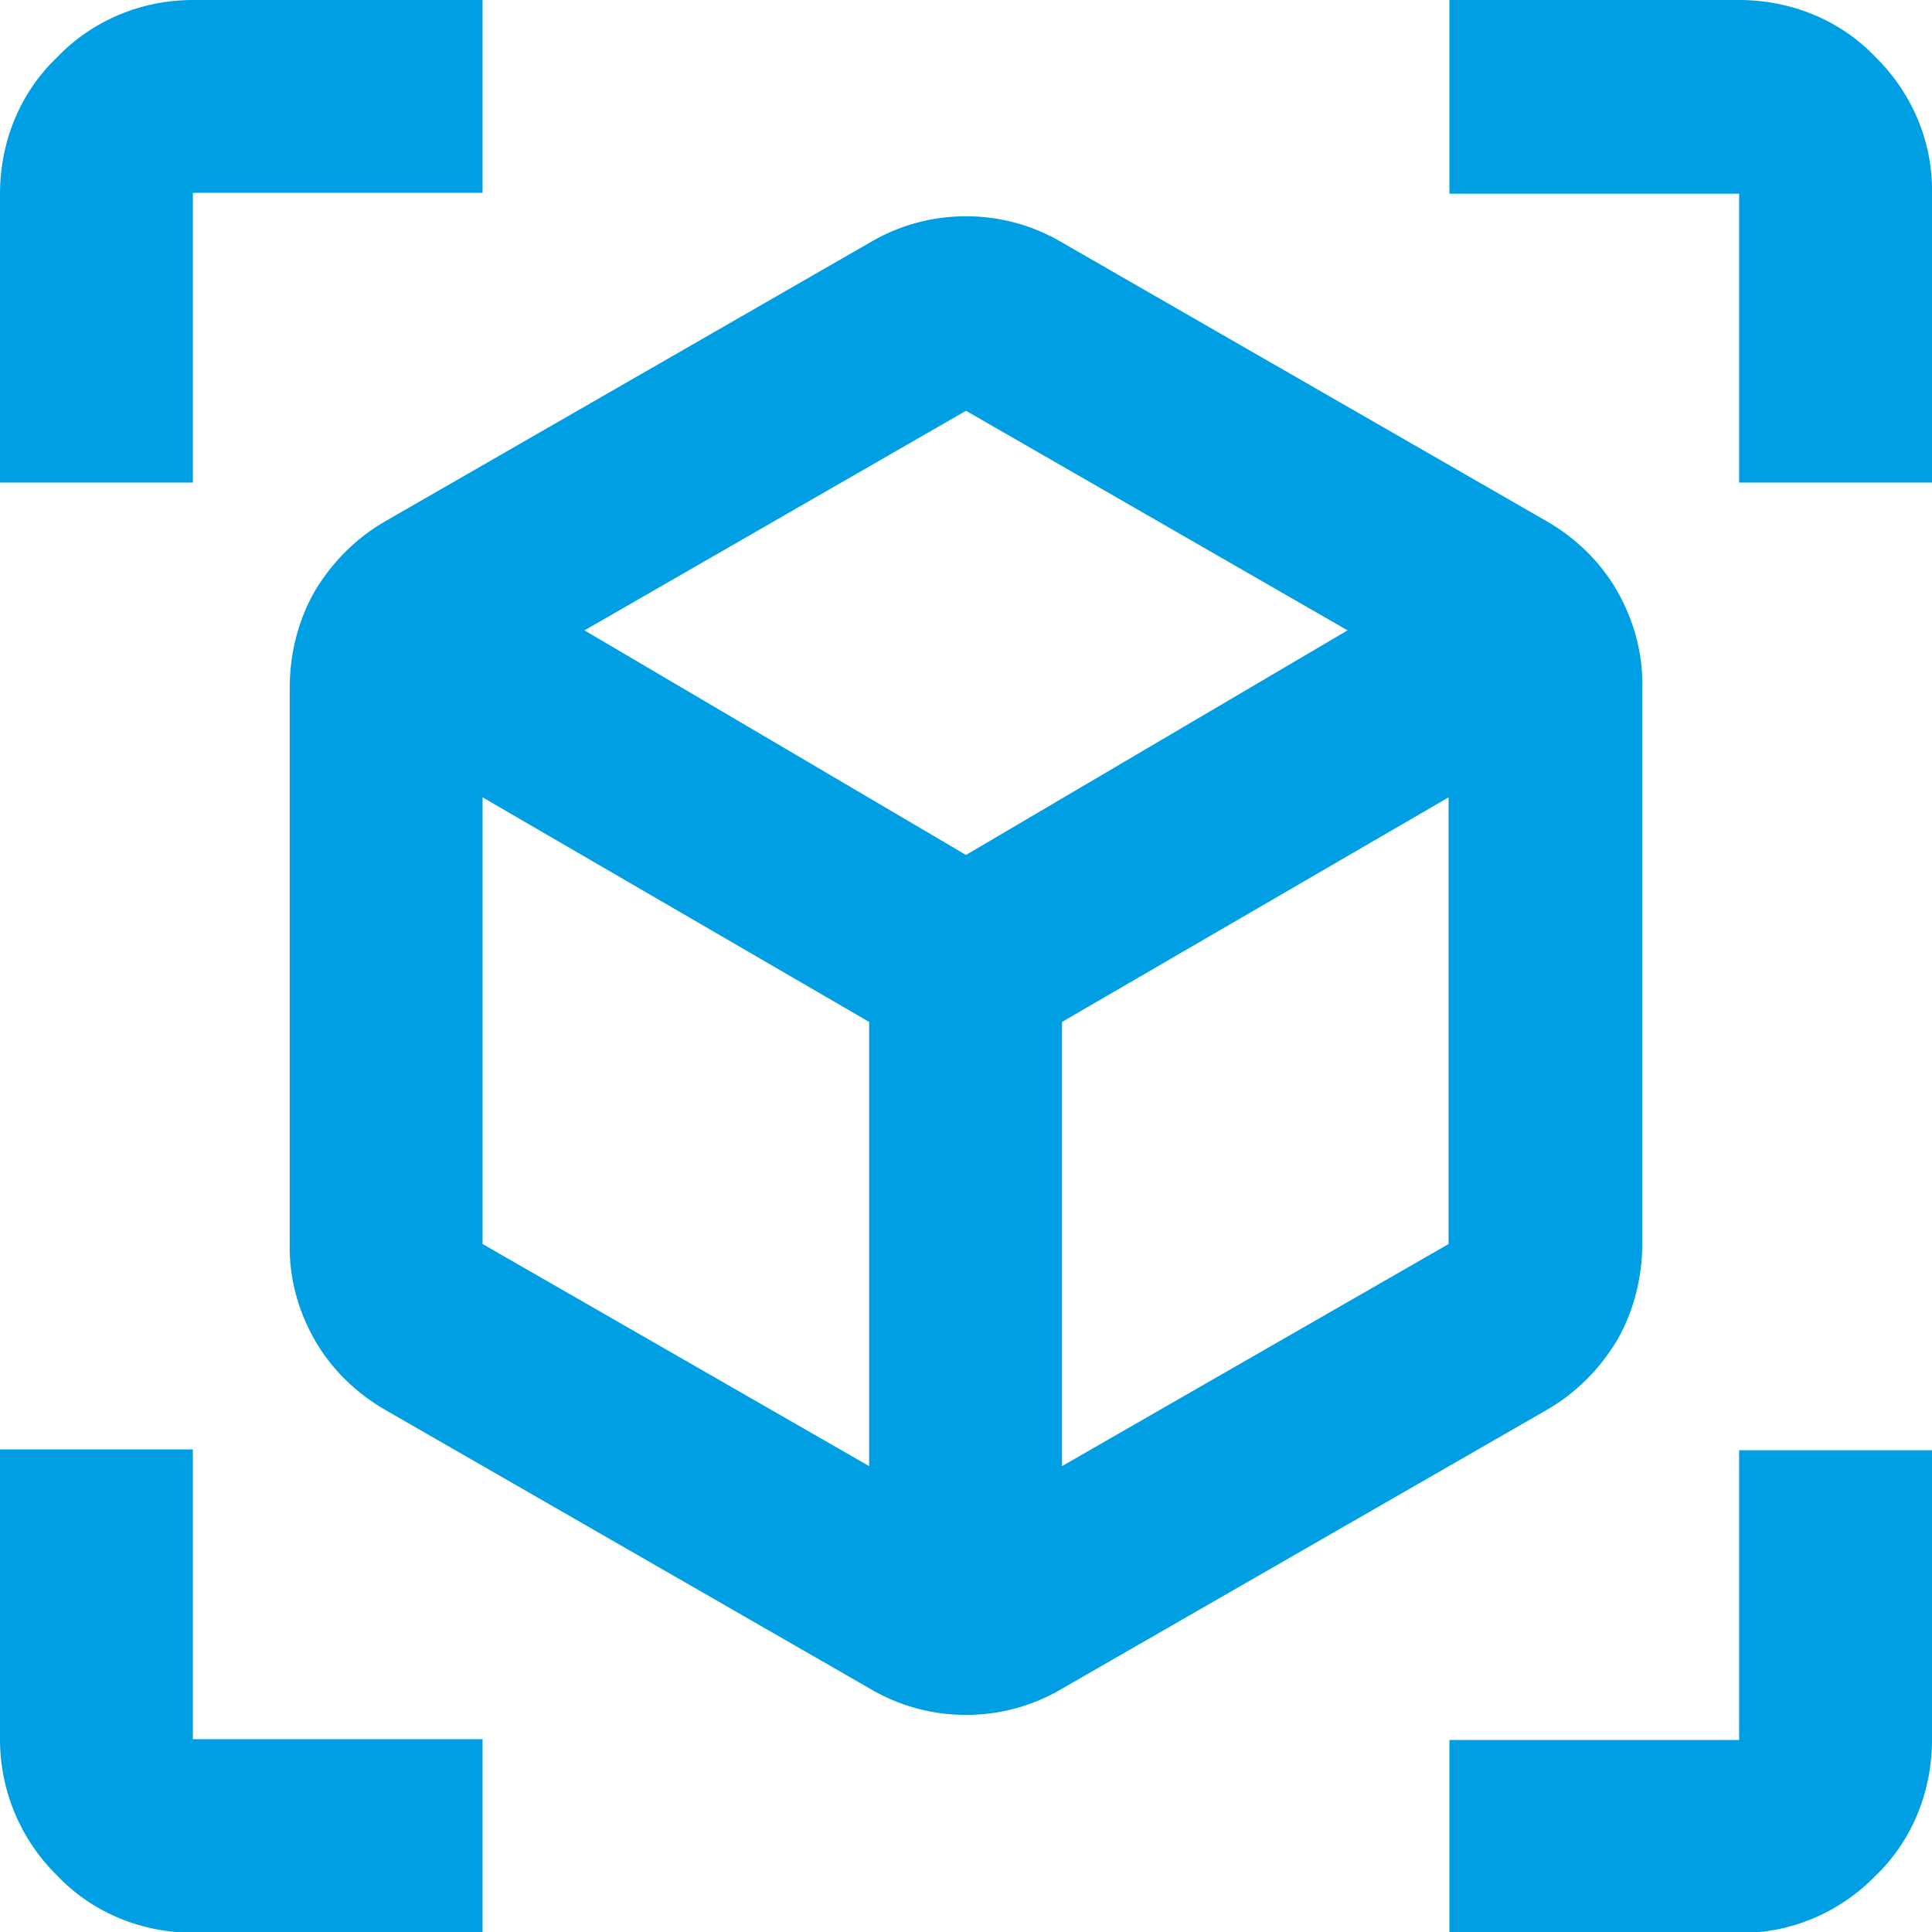<svg xmlns="http://www.w3.org/2000/svg" id="Capa_2" data-name="Capa 2" viewBox="0 0 23.14 23.14"><defs><style>      .cls-1 {        fill: #009fe3;        stroke-width: 0px;      }    </style></defs><g id="Capa_1-2" data-name="Capa 1"><path id="Trazado_45" data-name="Trazado 45" class="cls-1" d="m10.41,20.22l-5.79-3.33c-.35-.2-.65-.49-.85-.84-.2-.35-.31-.75-.3-1.16v-6.65c0-.41.1-.81.3-1.16.21-.35.5-.64.85-.84l5.79-3.33c.35-.21.75-.32,1.16-.32.41,0,.81.11,1.16.32l5.79,3.33c.35.2.65.49.85.84.2.35.31.75.3,1.16v6.65c0,.41-.1.81-.3,1.16-.21.35-.5.64-.85.84l-5.79,3.33c-.35.21-.75.32-1.16.32-.41,0-.81-.11-1.16-.32Zm0-2.66v-5.32l-4.63-2.69v5.35l4.63,2.66Zm2.31,0l4.63-2.66v-5.35l-4.63,2.69v5.32ZM0,5.79v-3.47c0-.62.24-1.21.68-1.63C1.11.24,1.7,0,2.31,0h3.47v2.31h-3.47v3.47H0Zm5.79,17.36h-3.47c-.62,0-1.21-.24-1.63-.68C.24,22.03,0,21.44,0,20.83v-3.47h2.31v3.47h3.47v2.31Zm11.57,0v-2.31h3.47v-3.47h2.31v3.47c0,.62-.24,1.21-.68,1.63-.43.44-1.02.69-1.63.68h-3.47Zm3.47-17.36v-3.47h-3.47V0h3.47c.62,0,1.21.24,1.63.68.44.43.69,1.02.68,1.63v3.47h-2.31Zm-9.26,4.45l4.57-2.69-4.57-2.63-4.57,2.63,4.57,2.69Z"></path></g></svg>